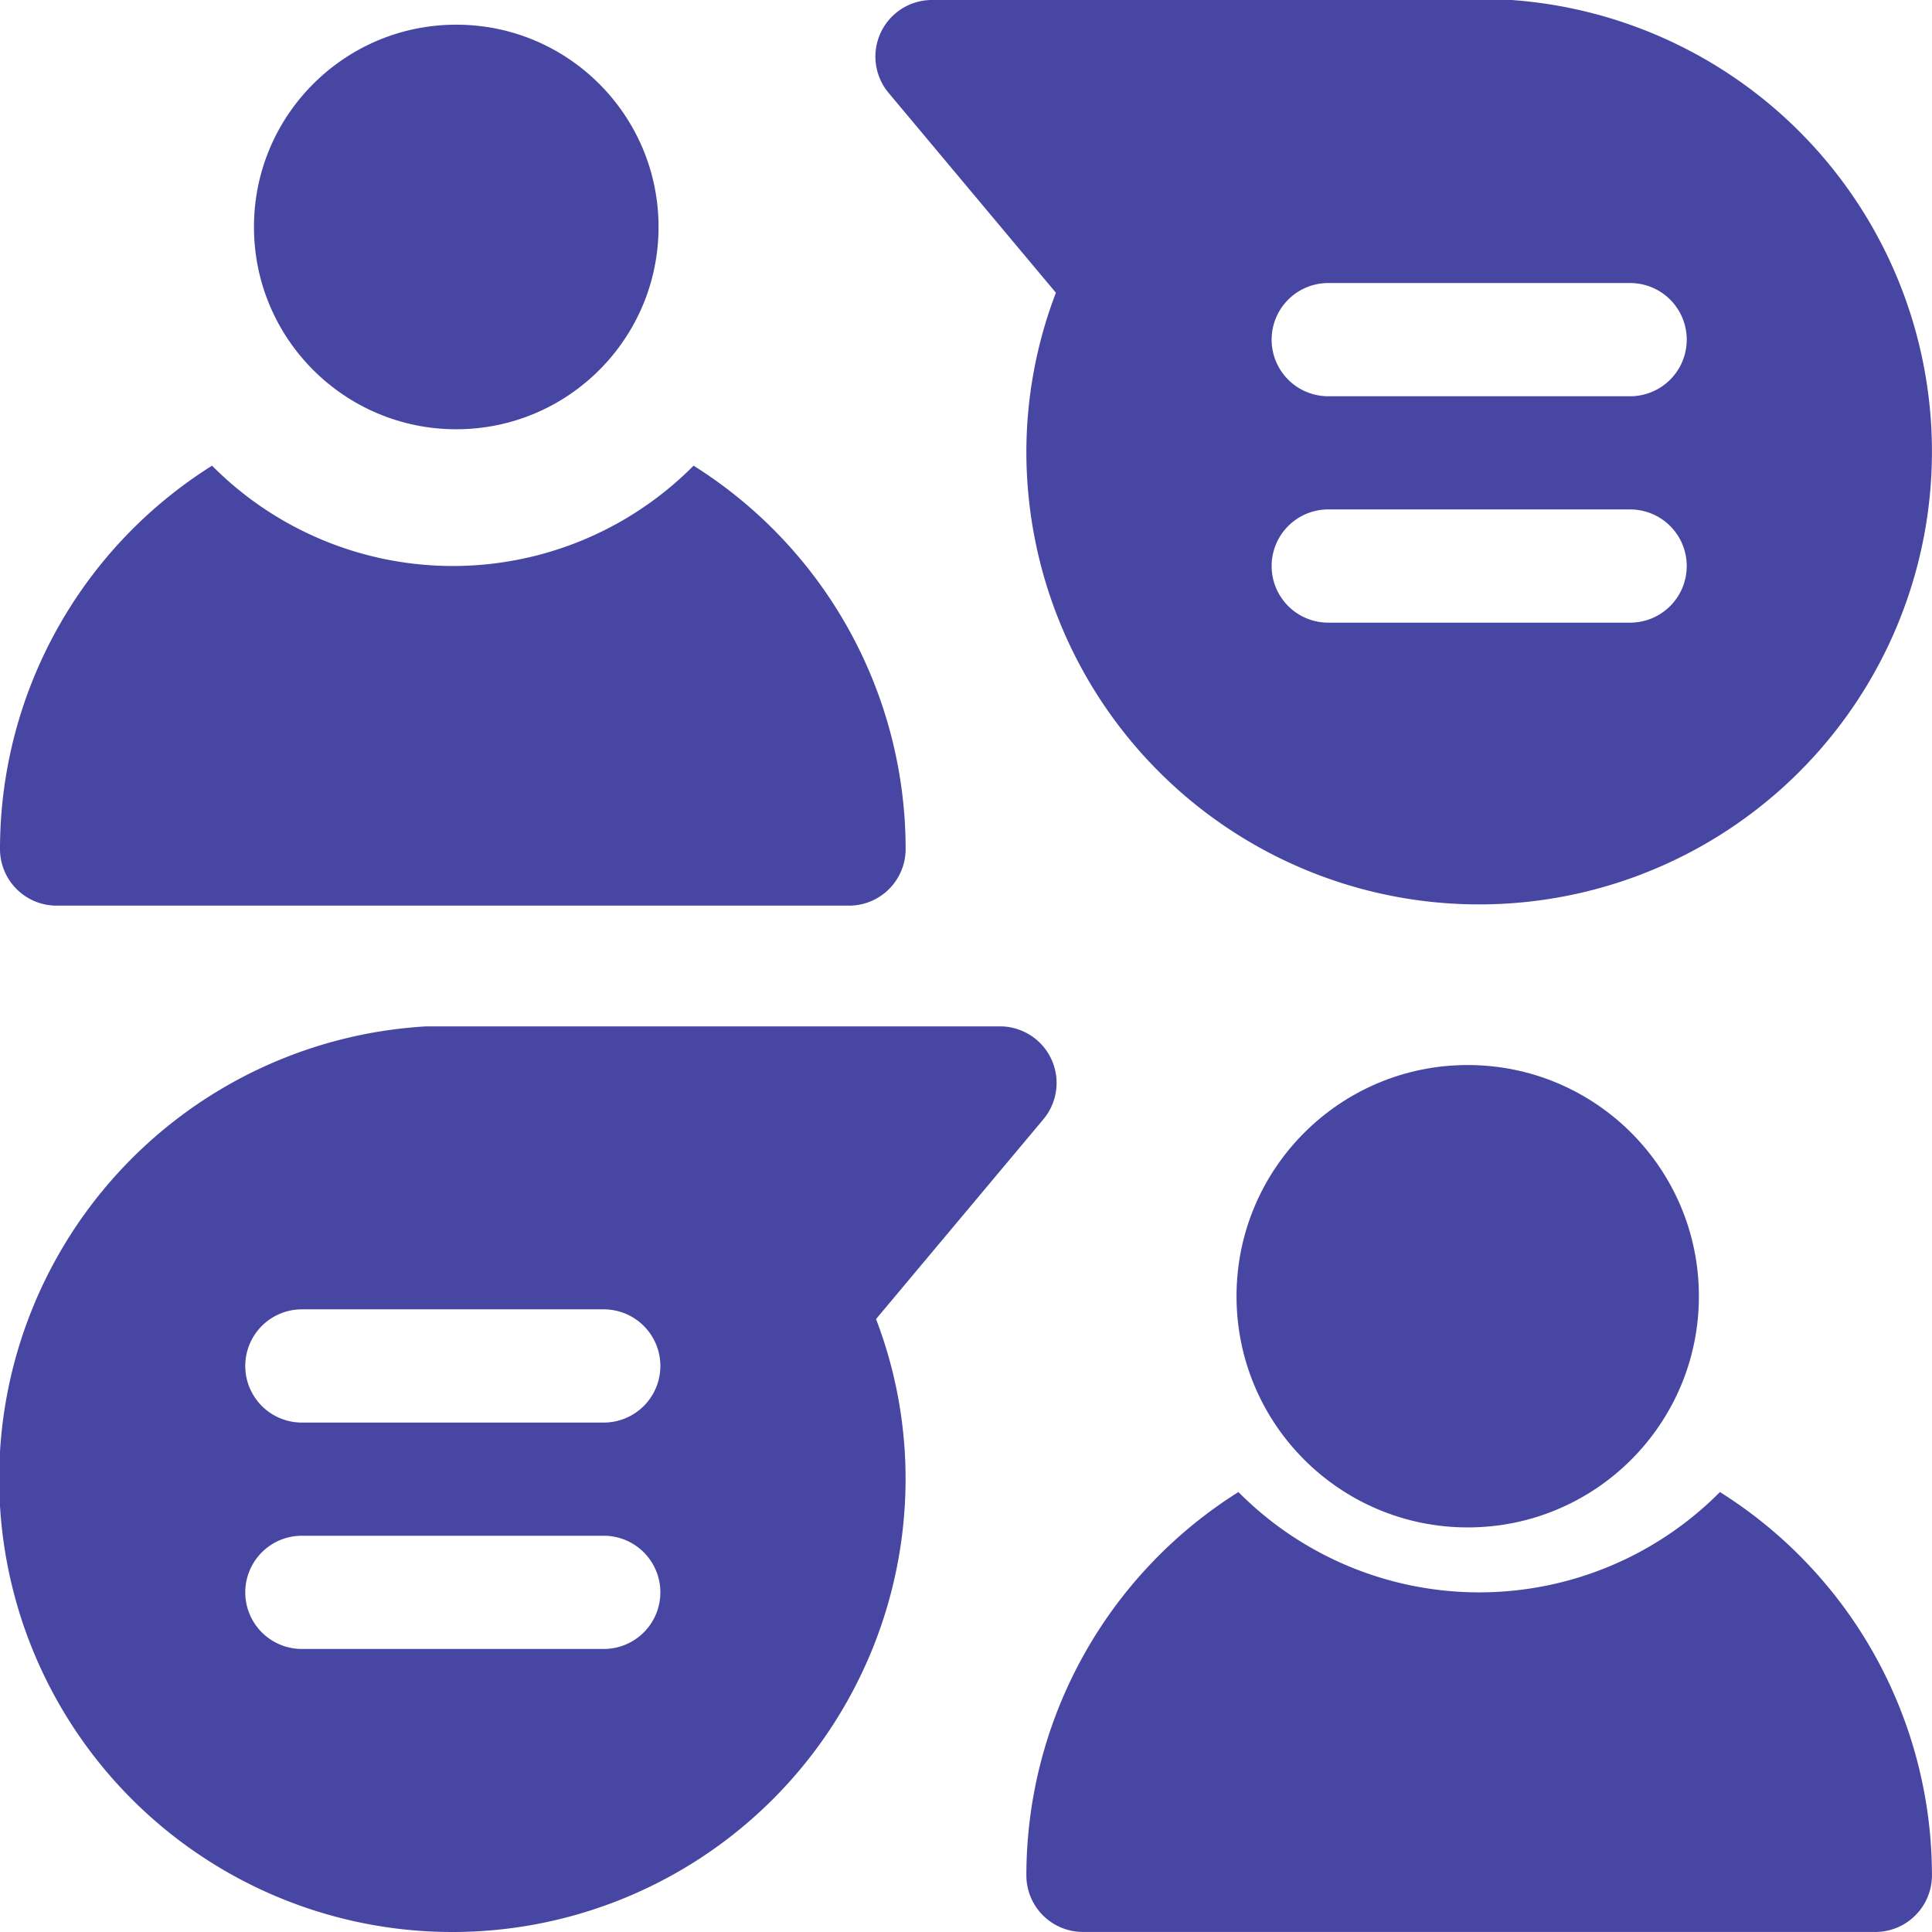 <svg xmlns="http://www.w3.org/2000/svg" width="33.427" height="33.427" viewBox="0 0 33.427 33.427"><defs><style>.a{fill:#4746a3;}</style></defs><path class="a" d="M.979,131.025H14.69a.979.979,0,0,0,.979-.979A7.835,7.835,0,0,0,12,123.413a5.866,5.866,0,0,1-8.331,0A7.835,7.835,0,0,0,0,130.045.979.979,0,0,0,.979,131.025Z" transform="translate(0 -115.356)"/><circle class="a" cx="3.5" cy="3.5" r="3.5" transform="translate(4.394 0.427)"/><path class="a" d="M284,395.413a5.866,5.866,0,0,1-8.331,0A7.836,7.836,0,0,0,272,402.045a.979.979,0,0,0,.979.979h13.71a.979.979,0,0,0,.979-.979A7.835,7.835,0,0,0,284,395.413Z" transform="translate(-254.242 -369.598)"/><circle class="a" cx="4" cy="4" r="4" transform="translate(21.394 18.427)"/><path class="a" d="M235.123,5.065a7.723,7.723,0,0,0-.511,2.77A7.834,7.834,0,1,0,243.008,0H232.98a.979.979,0,0,0-.751,1.608Zm4.712-.168h5.223a.979.979,0,1,1,0,1.959h-5.223a.979.979,0,1,1,0-1.959Zm0,3.917h5.223a.979.979,0,1,1,0,1.959h-5.223a.979.979,0,1,1,0-1.959Z" transform="translate(-216.854)"/><path class="a" d="M18.052,273.593a.979.979,0,0,0-.751-1.608H7.508c-.082,0-.065,0-.131,0a7.841,7.841,0,1,0,8.291,7.834,7.724,7.724,0,0,0-.511-2.77Zm-7.606,9.164H5.223a.979.979,0,1,1,0-1.959h5.223a.979.979,0,1,1,0,1.959Zm0-3.917H5.223a.979.979,0,0,1,0-1.959h5.223a.979.979,0,0,1,0,1.959Z" transform="translate(0 -254.227)"/></svg>